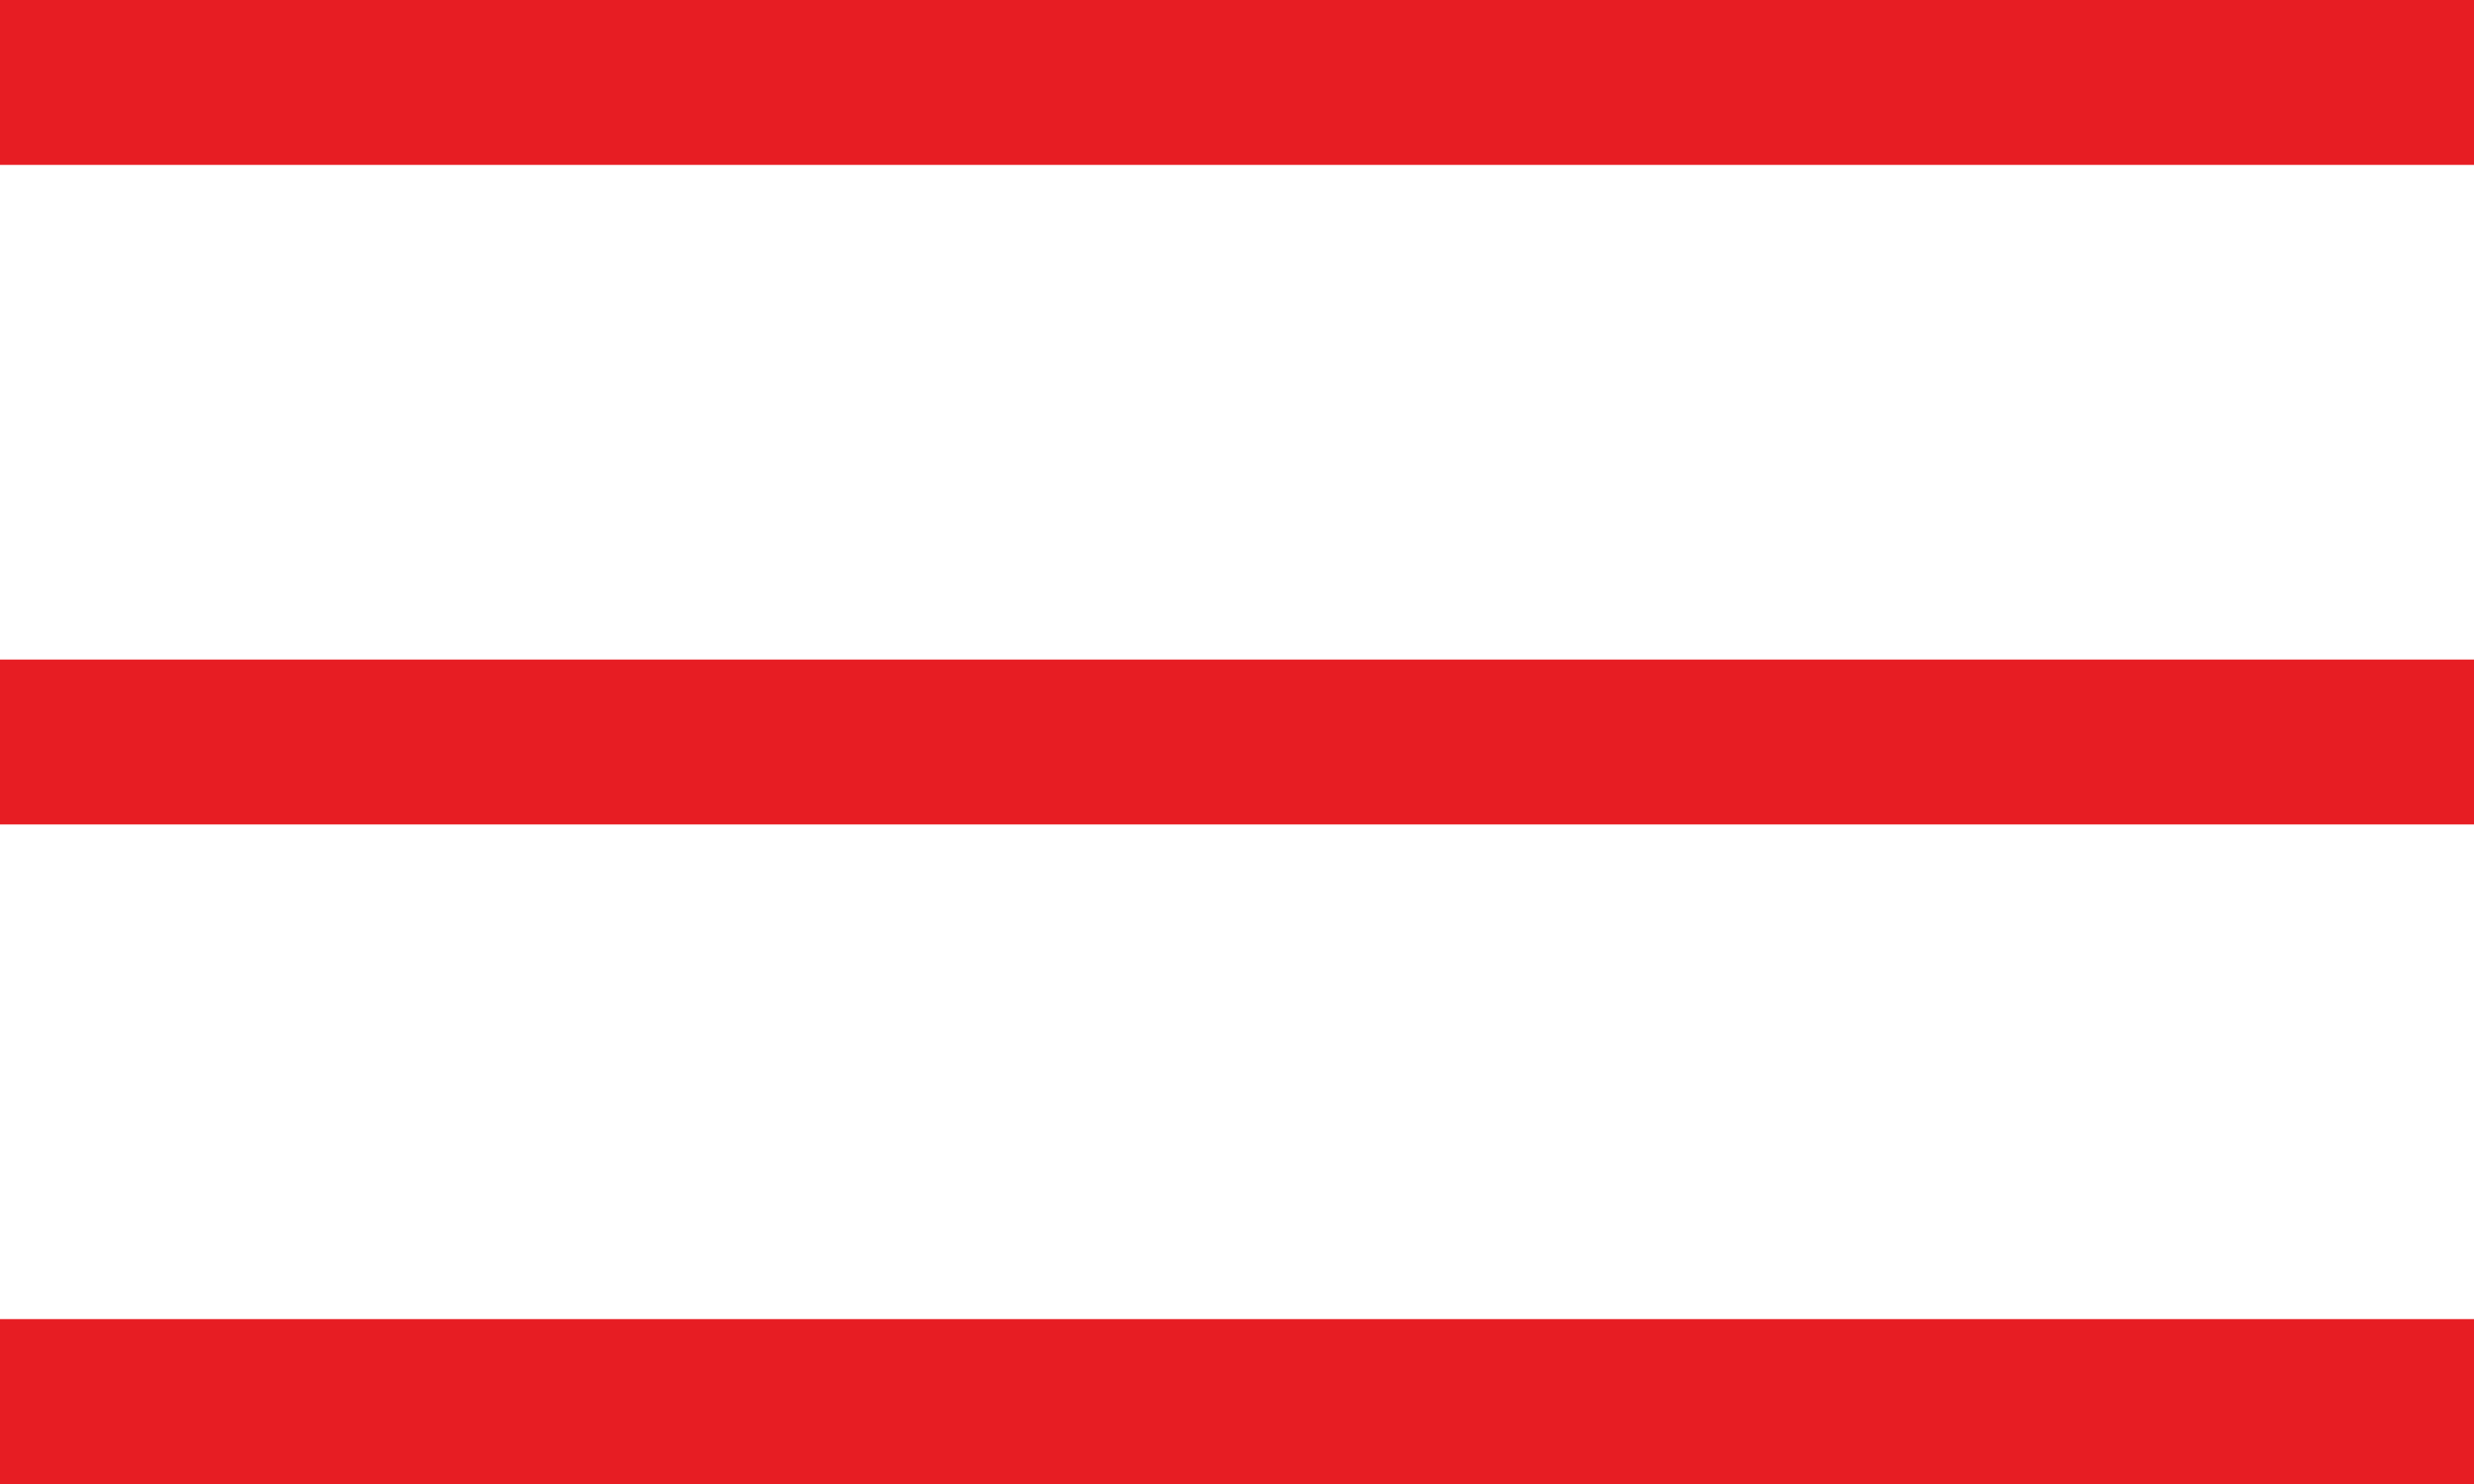 <?xml version="1.0" encoding="UTF-8"?> <svg xmlns="http://www.w3.org/2000/svg" width="15" height="9" viewBox="0 0 15 9" fill="none"><line y1="0.5" x2="15" y2="0.5" stroke="#E71D23"></line><line y1="4.5" x2="15" y2="4.5" stroke="#E71D23"></line><line y1="8.5" x2="15" y2="8.5" stroke="#E71D23"></line></svg> 